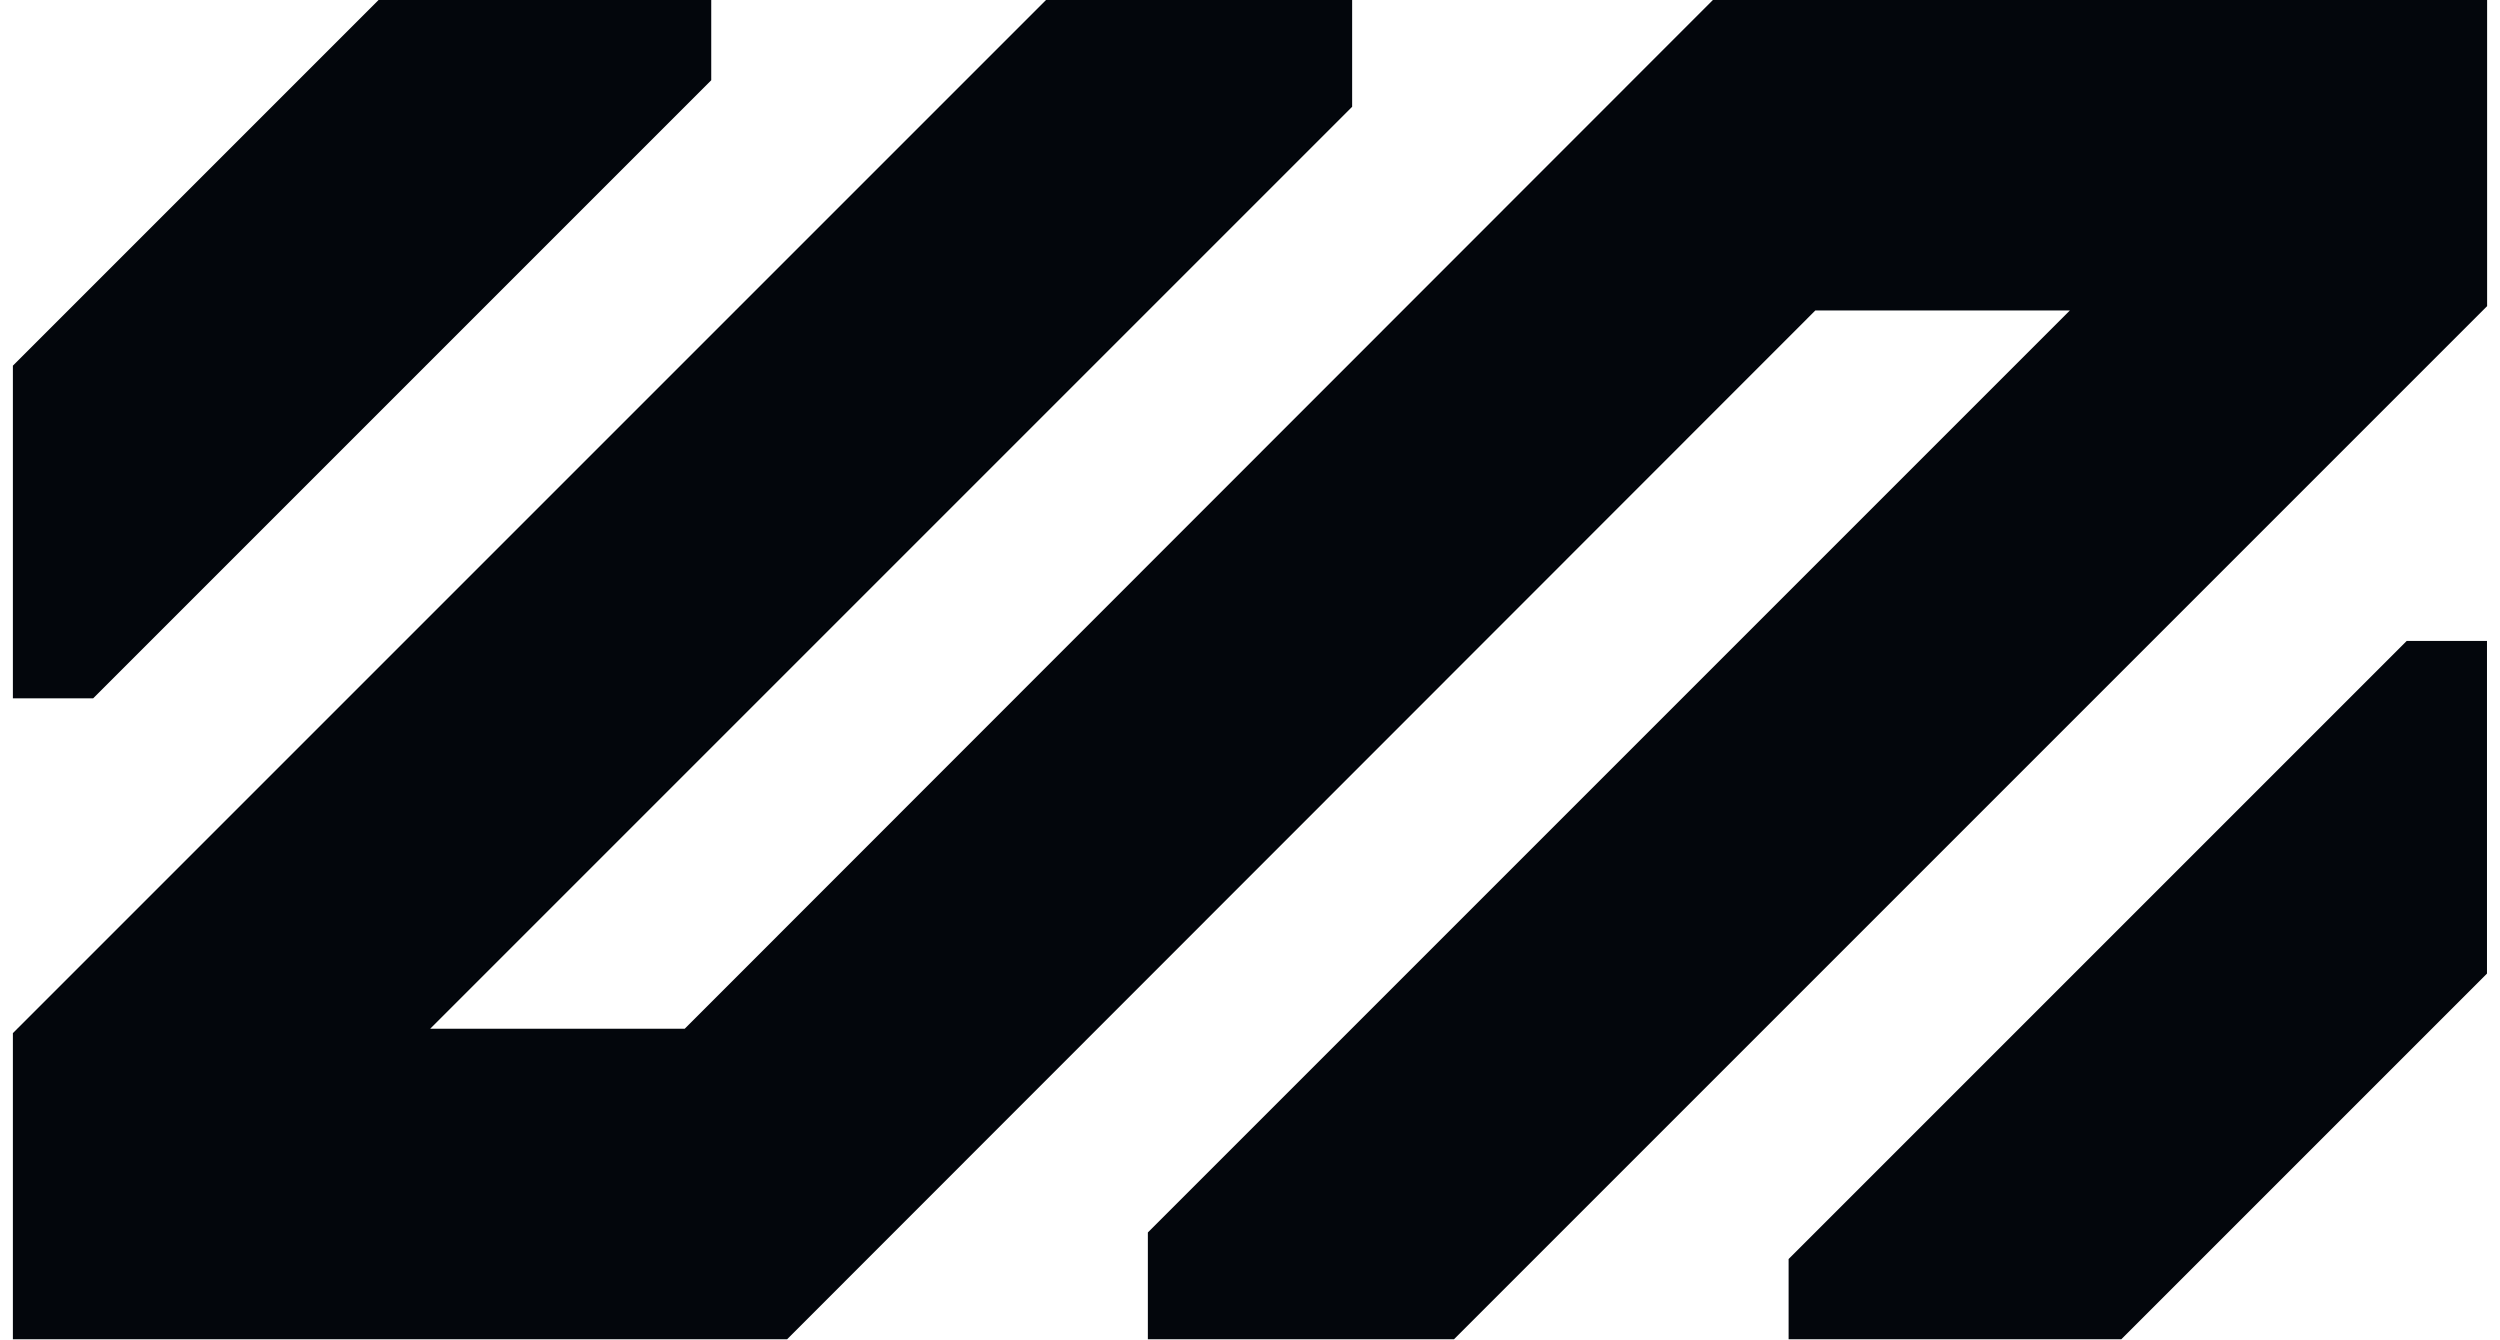 <svg width="97" height="52" viewBox="0 0 97 52" fill="none" xmlns="http://www.w3.org/2000/svg">
<path d="M27.596 3.113V0H14.688L0.5 14.188V27.096H3.613L27.596 3.113Z" fill="#03060C"/>
<path d="M93.382 24.867L69.398 48.85V51.963H82.306L96.495 37.775V24.867H93.382Z" fill="#03060C"/>
<path d="M96.5 0H66.46L26.566 39.916H16.69L52.463 4.143V0H40.585L0.5 40.085V51.963H30.54L70.434 12.047H80.31L44.537 47.82V51.963H56.415L96.5 11.878V0Z" fill="#03060C"/>
</svg>
